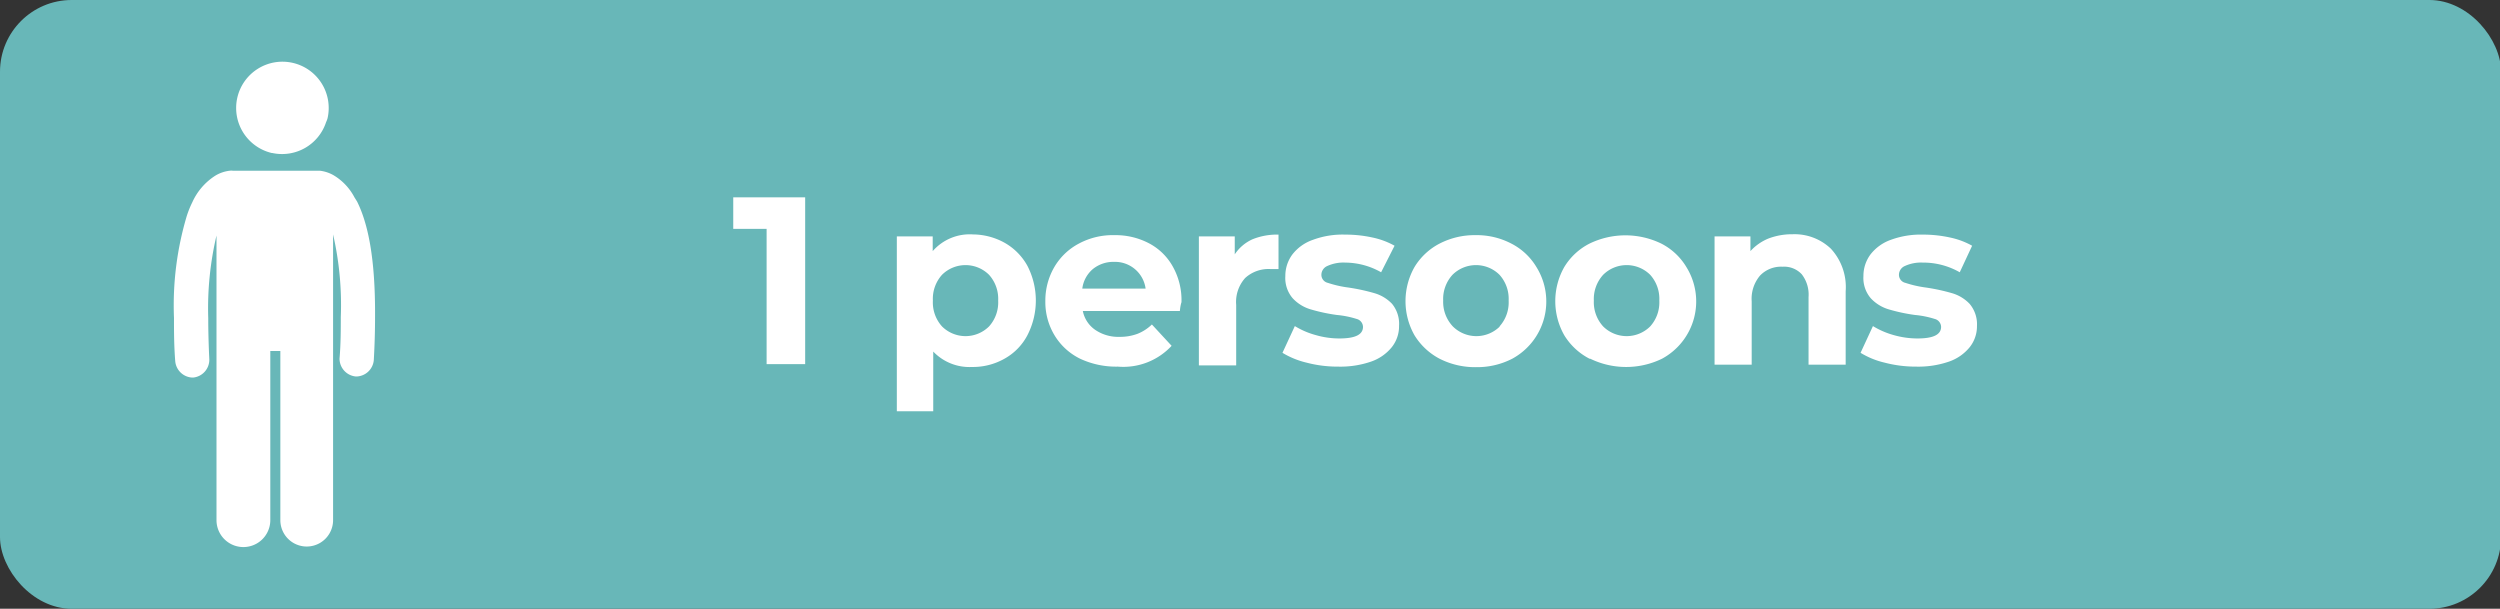 <svg id="Layer_1" data-name="Layer 1" xmlns="http://www.w3.org/2000/svg" viewBox="0 0 139.38 33.94"><rect x="0" y="0" width="139.38" height="33.94" fill="#333333" stroke="none"/><defs><style>.cls-1{fill:#68b7b8;}.cls-2{fill:#fff;}</style></defs><rect class="cls-1" width="139.44" height="33.94" rx="4"/><path class="cls-2" d="M15.18,8.53a2.58,2.58,0,0,0,3-1.72,1.31,1.31,0,0,0,.08-.21,2.58,2.58,0,1,0-3.11,1.93Z"/><path class="cls-2" d="M19.91,11.24,19.76,11a3.11,3.11,0,0,0-1.13-1.21,2,2,0,0,0-.78-.27l-.21,0H13a.71.71,0,0,0-.21,0,2,2,0,0,0-.78.27,3.42,3.42,0,0,0-1.29,1.49,5.6,5.6,0,0,0-.31.77,17.42,17.42,0,0,0-.71,5.67c0,.74,0,1.54.07,2.42a1,1,0,0,0,.95.91h.05a1,1,0,0,0,.9-1q-.06-1.26-.06-2.31a17.76,17.76,0,0,1,.46-4.61V29a1.48,1.48,0,1,0,3,0V19.57h.56V29a1.47,1.47,0,1,0,2.94,0V13.07A17.65,17.65,0,0,1,19,17.68c0,.7,0,1.47-.07,2.31a1,1,0,0,0,.91,1h.05a1,1,0,0,0,.95-.91c.05-.88.07-1.68.07-2.42C20.93,14.37,20.51,12.45,19.91,11.24Z"/><path class="cls-2" d="M44.89,11v9.3H42.74V12.76H40.88V11Z"/><path class="cls-2" d="M56,13.53a3.31,3.31,0,0,1,1.28,1.29,4.22,4.22,0,0,1,0,3.87A3.18,3.18,0,0,1,56,20a3.58,3.58,0,0,1-1.81.46,2.79,2.79,0,0,1-2.16-.86v3.33H50V13.18h2V14a2.74,2.74,0,0,1,2.25-.93A3.68,3.68,0,0,1,56,13.53Zm-.86,4.67a2,2,0,0,0,.51-1.44,2,2,0,0,0-.51-1.44,1.86,1.86,0,0,0-2.62,0,2,2,0,0,0-.51,1.44,2,2,0,0,0,.51,1.44,1.86,1.86,0,0,0,2.62,0Z"/><path class="cls-2" d="M65.78,17.34H60.37a1.67,1.67,0,0,0,.69,1.05,2.28,2.28,0,0,0,1.36.39,2.78,2.78,0,0,0,1-.17,2.44,2.44,0,0,0,.8-.52l1.1,1.19a3.67,3.67,0,0,1-3,1.16A4.74,4.74,0,0,1,60.22,20a3.43,3.43,0,0,1-1.43-1.31,3.58,3.58,0,0,1-.51-1.9,3.72,3.72,0,0,1,.5-1.9,3.45,3.45,0,0,1,1.37-1.31,4,4,0,0,1,2-.47,4,4,0,0,1,1.9.45,3.24,3.24,0,0,1,1.33,1.29,3.83,3.83,0,0,1,.49,2S65.81,17,65.78,17.34ZM60.93,15a1.71,1.71,0,0,0-.59,1.09h3.53a1.72,1.72,0,0,0-1.76-1.49A1.81,1.81,0,0,0,60.93,15Z"/><path class="cls-2" d="M69.83,13.34a3.64,3.64,0,0,1,1.45-.26V15l-.46,0a1.93,1.93,0,0,0-1.4.5,2,2,0,0,0-.5,1.5v3.37H66.84V13.18h2v1A2.34,2.34,0,0,1,69.83,13.34Z"/><path class="cls-2" d="M72.85,20.22a4.66,4.66,0,0,1-1.35-.55l.69-1.49a4.45,4.45,0,0,0,1.16.5,4.73,4.73,0,0,0,1.32.19c.88,0,1.32-.21,1.32-.65a.47.47,0,0,0-.36-.44,5.23,5.23,0,0,0-1.1-.22,9.92,9.92,0,0,1-1.45-.31,2.23,2.23,0,0,1-1-.61,1.73,1.73,0,0,1-.42-1.25,2,2,0,0,1,.39-1.2,2.46,2.46,0,0,1,1.15-.82A4.76,4.76,0,0,1,75,13.08a7,7,0,0,1,1.51.16,4.35,4.35,0,0,1,1.24.46L77,15.18A4.09,4.09,0,0,0,75,14.64a2.16,2.16,0,0,0-1,.19.54.54,0,0,0-.33.48.46.46,0,0,0,.36.46,6.15,6.15,0,0,0,1.14.26,10.87,10.87,0,0,1,1.44.31,2.2,2.2,0,0,1,1,.6A1.76,1.76,0,0,1,78,18.17a1.87,1.87,0,0,1-.4,1.18,2.55,2.55,0,0,1-1.16.81,5.24,5.24,0,0,1-1.82.28A6.8,6.8,0,0,1,72.85,20.22Z"/><path class="cls-2" d="M80.26,20a3.61,3.61,0,0,1-1.4-1.31,3.86,3.86,0,0,1,0-3.8,3.53,3.53,0,0,1,1.4-1.31,4.25,4.25,0,0,1,2-.47,4.16,4.16,0,0,1,2,.47,3.47,3.47,0,0,1,1.4,1.31A3.63,3.63,0,0,1,84.31,20a4.27,4.27,0,0,1-2,.47A4.37,4.37,0,0,1,80.26,20ZM83.6,18.2a2,2,0,0,0,.51-1.44,2,2,0,0,0-.51-1.44,1.86,1.86,0,0,0-2.62,0,2,2,0,0,0-.52,1.44A2,2,0,0,0,81,18.2a1.86,1.86,0,0,0,2.62,0Z"/><path class="cls-2" d="M88.62,20a3.57,3.57,0,0,1-1.41-1.31,3.86,3.86,0,0,1,0-3.8,3.5,3.5,0,0,1,1.41-1.31,4.58,4.58,0,0,1,4,0,3.47,3.47,0,0,1,1.4,1.31A3.63,3.63,0,0,1,92.66,20a4.58,4.58,0,0,1-4,0ZM92,18.2a2,2,0,0,0,.51-1.44A2,2,0,0,0,92,15.32a1.86,1.86,0,0,0-2.62,0,2,2,0,0,0-.52,1.44,2,2,0,0,0,.52,1.44,1.86,1.86,0,0,0,2.62,0Z"/><path class="cls-2" d="M102.08,13.87a3.16,3.16,0,0,1,.82,2.37v4.09h-2.07V16.56a1.85,1.85,0,0,0-.38-1.27,1.34,1.34,0,0,0-1.07-.42,1.62,1.62,0,0,0-1.25.49,2,2,0,0,0-.47,1.44v3.53H95.59V13.18h2V14a2.77,2.77,0,0,1,1-.7,3.68,3.68,0,0,1,1.35-.24A2.93,2.93,0,0,1,102.08,13.87Z"/><path class="cls-2" d="M105.08,20.22a4.54,4.54,0,0,1-1.35-.55l.69-1.49a4.53,4.53,0,0,0,1.15.5,4.85,4.85,0,0,0,1.33.19c.88,0,1.32-.21,1.32-.65a.47.47,0,0,0-.36-.44,5.23,5.23,0,0,0-1.1-.22,9.92,9.92,0,0,1-1.45-.31,2.23,2.23,0,0,1-1-.61,1.73,1.73,0,0,1-.42-1.25,2,2,0,0,1,.39-1.2,2.48,2.48,0,0,1,1.14-.82,4.82,4.82,0,0,1,1.78-.29,7,7,0,0,1,1.51.16,4.35,4.35,0,0,1,1.24.46l-.69,1.48a4.09,4.09,0,0,0-2.06-.54,2.16,2.16,0,0,0-1,.19.54.54,0,0,0-.33.48.46.46,0,0,0,.36.46,6.15,6.15,0,0,0,1.14.26,10.87,10.87,0,0,1,1.44.31,2.2,2.2,0,0,1,1,.6,1.76,1.76,0,0,1,.41,1.23,1.87,1.87,0,0,1-.4,1.18,2.55,2.55,0,0,1-1.16.81,5.24,5.24,0,0,1-1.82.28A6.8,6.8,0,0,1,105.08,20.22Z"/></svg>